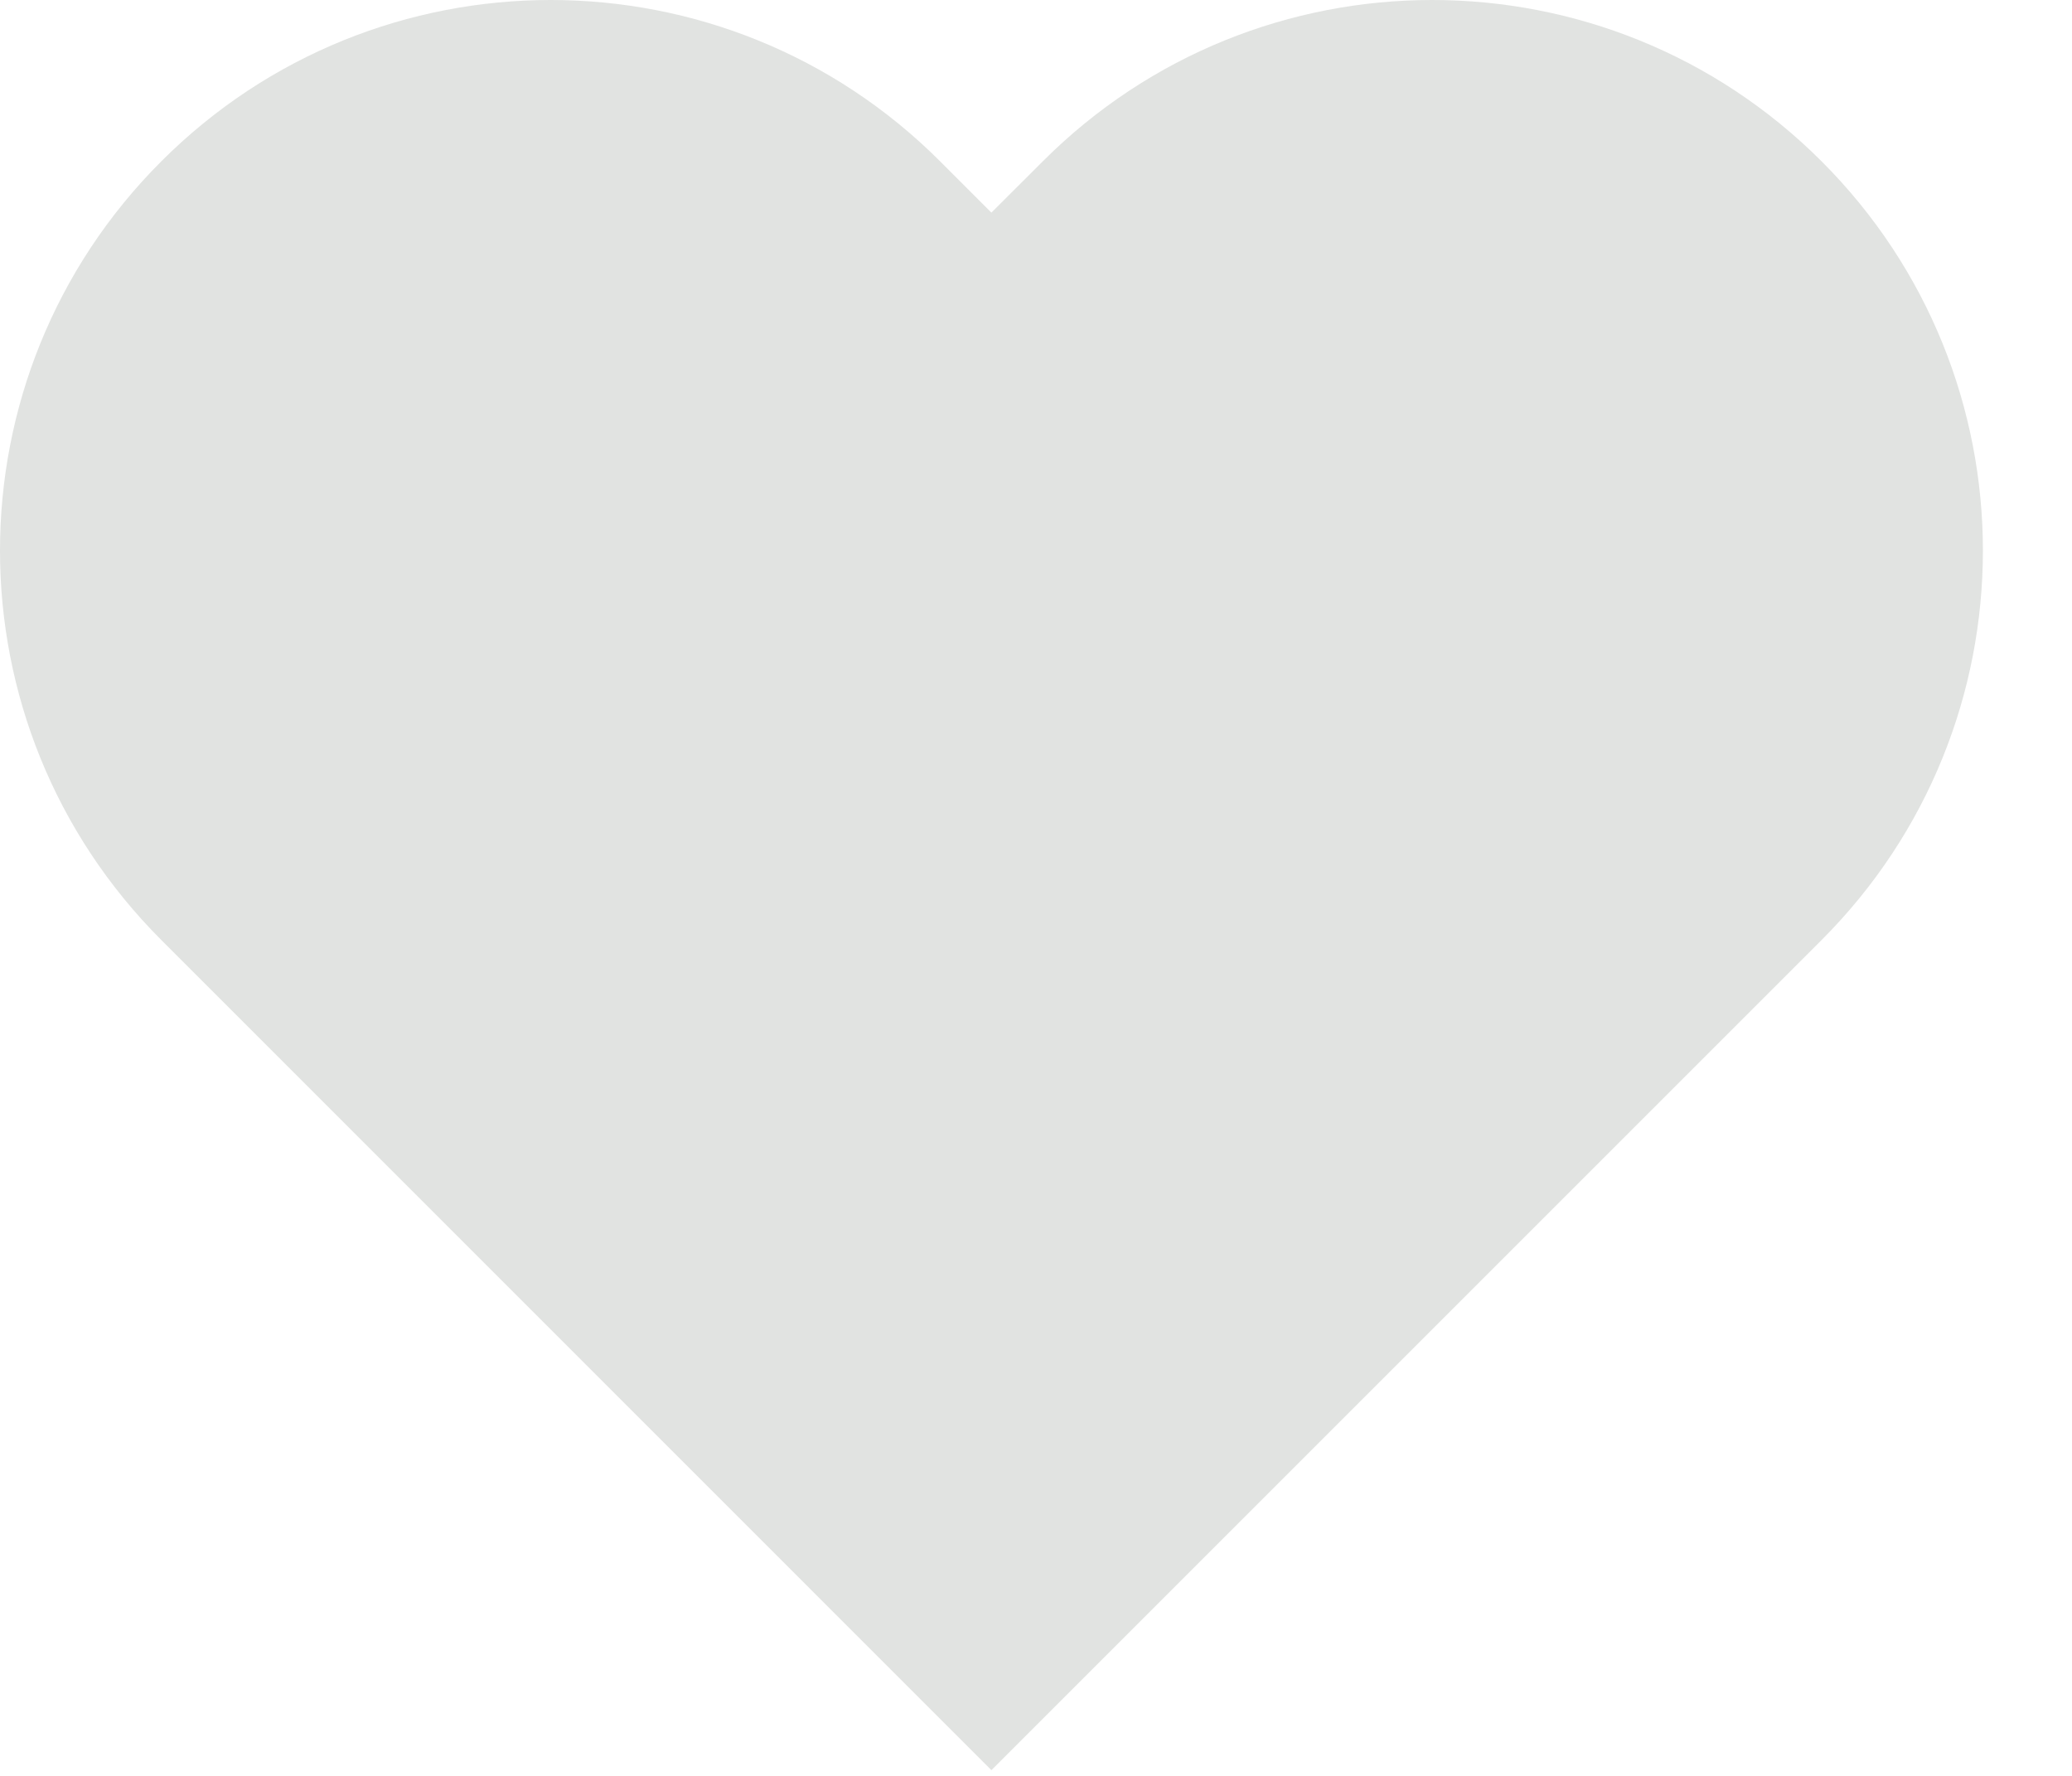 <?xml version="1.0" encoding="UTF-8"?>
<svg width="21px" height="18px" viewBox="0 0 21 18" version="1.1" xmlns="http://www.w3.org/2000/svg" xmlns:xlink="http://www.w3.org/1999/xlink">
    <!-- Generator: Sketch 48.2 (47327) - http://www.bohemiancoding.com/sketch -->
    <title>Fill 1@2x</title>
    <desc>Created with Sketch.</desc>
    <defs></defs>
    <g id="icon/heart-Idle" stroke="none" stroke-width="1" fill="none" fill-rule="evenodd" transform="translate(-10, -12)">
        <path d="M20.048,29.942 L11.635,21.528 C9.455,19.348 9.455,15.814 11.635,13.635 C13.814,11.455 17.348,11.455 19.528,13.635 L20.048,14.155 L20.569,13.635 C22.748,11.455 26.282,11.455 28.462,13.635 C30.642,15.814 30.642,19.348 28.462,21.528 L20.048,29.942 Z" id="Fill-1" fill="#E1E3E1" ></path>
    </g>
</svg>